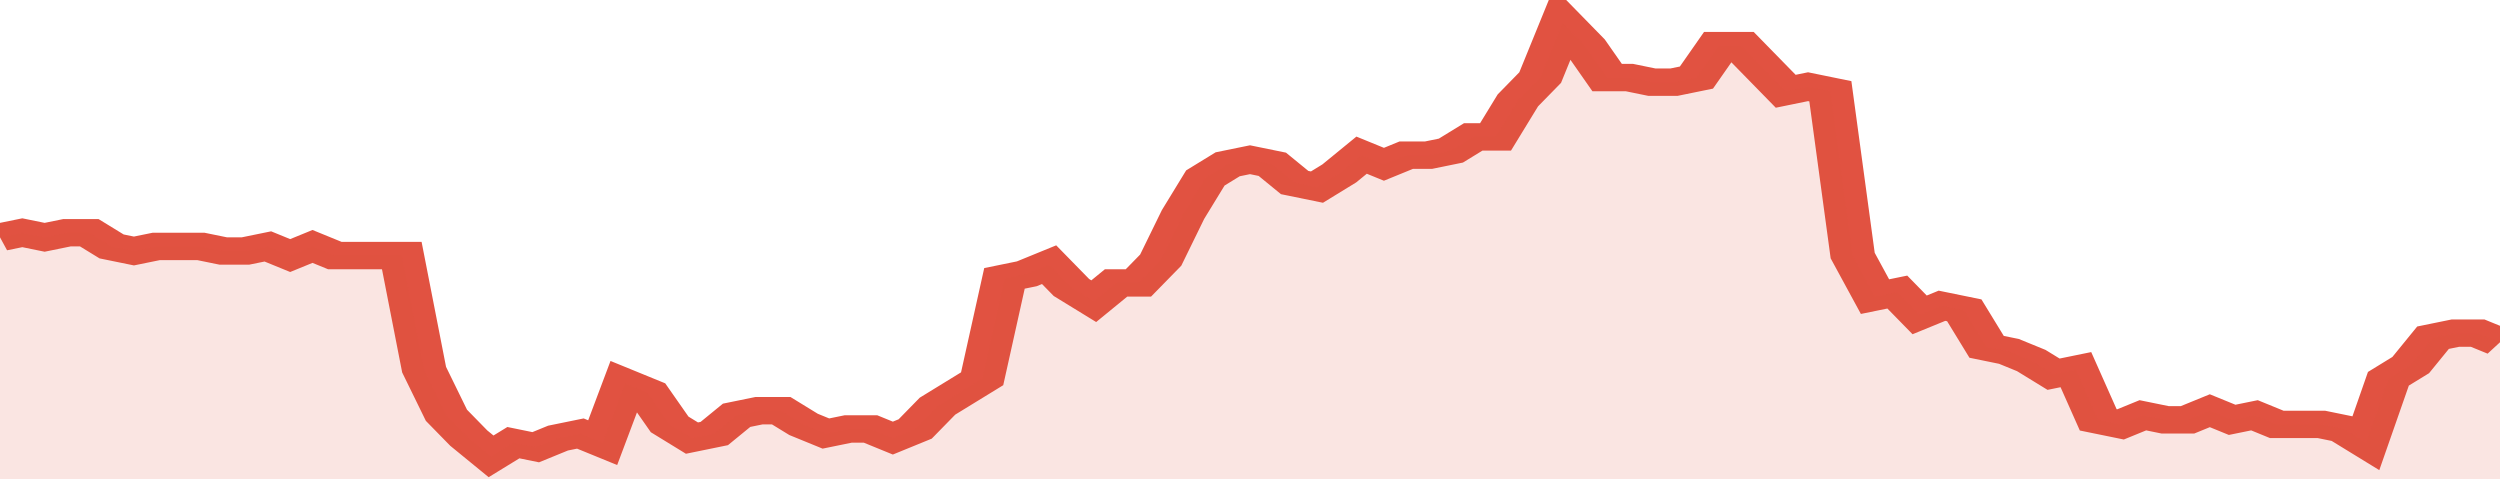 <svg xmlns="http://www.w3.org/2000/svg" viewBox="0 0 336 105" width="120" height="23" preserveAspectRatio="none">
				 <polyline fill="none" stroke="#E15241" stroke-width="6" points="0, 52 3, 51 6, 52 9, 51 12, 51 15, 54 18, 55 21, 54 24, 54 27, 54 30, 55 33, 55 36, 54 39, 56 42, 54 45, 56 48, 56 51, 56 54, 56 57, 81 60, 91 63, 96 66, 100 69, 97 72, 98 75, 96 78, 95 81, 97 84, 84 87, 86 90, 93 93, 96 96, 95 99, 91 102, 90 105, 90 108, 93 111, 95 114, 94 117, 94 120, 96 123, 94 126, 89 129, 86 132, 83 135, 61 138, 60 141, 58 144, 63 147, 66 150, 62 153, 62 156, 57 159, 47 162, 39 165, 36 168, 35 171, 36 174, 40 177, 41 180, 38 183, 34 186, 36 189, 34 192, 34 195, 33 198, 30 201, 30 204, 22 207, 17 210, 5 213, 10 216, 17 219, 17 222, 18 225, 18 228, 17 231, 10 234, 10 237, 15 240, 20 243, 19 246, 20 249, 56 252, 65 255, 64 258, 69 261, 67 264, 68 267, 76 270, 77 273, 79 276, 82 279, 81 282, 92 285, 93 288, 91 291, 92 294, 92 297, 90 300, 92 303, 91 306, 93 309, 93 312, 93 315, 94 318, 97 321, 83 324, 80 327, 74 330, 73 333, 73 336, 75 336, 75 "> </polyline>
				 <polygon fill="#E15241" opacity="0.15" points="0, 105 0, 52 3, 51 6, 52 9, 51 12, 51 15, 54 18, 55 21, 54 24, 54 27, 54 30, 55 33, 55 36, 54 39, 56 42, 54 45, 56 48, 56 51, 56 54, 56 57, 81 60, 91 63, 96 66, 100 69, 97 72, 98 75, 96 78, 95 81, 97 84, 84 87, 86 90, 93 93, 96 96, 95 99, 91 102, 90 105, 90 108, 93 111, 95 114, 94 117, 94 120, 96 123, 94 126, 89 129, 86 132, 83 135, 61 138, 60 141, 58 144, 63 147, 66 150, 62 153, 62 156, 57 159, 47 162, 39 165, 36 168, 35 171, 36 174, 40 177, 41 180, 38 183, 34 186, 36 189, 34 192, 34 195, 33 198, 30 201, 30 204, 22 207, 17 210, 5 213, 10 216, 17 219, 17 222, 18 225, 18 228, 17 231, 10 234, 10 237, 15 240, 20 243, 19 246, 20 249, 56 252, 65 255, 64 258, 69 261, 67 264, 68 267, 76 270, 77 273, 79 276, 82 279, 81 282, 92 285, 93 288, 91 291, 92 294, 92 297, 90 300, 92 303, 91 306, 93 309, 93 312, 93 315, 94 318, 97 321, 83 324, 80 327, 74 330, 73 333, 73 336, 75 336, 105 "></polygon>
			</svg>